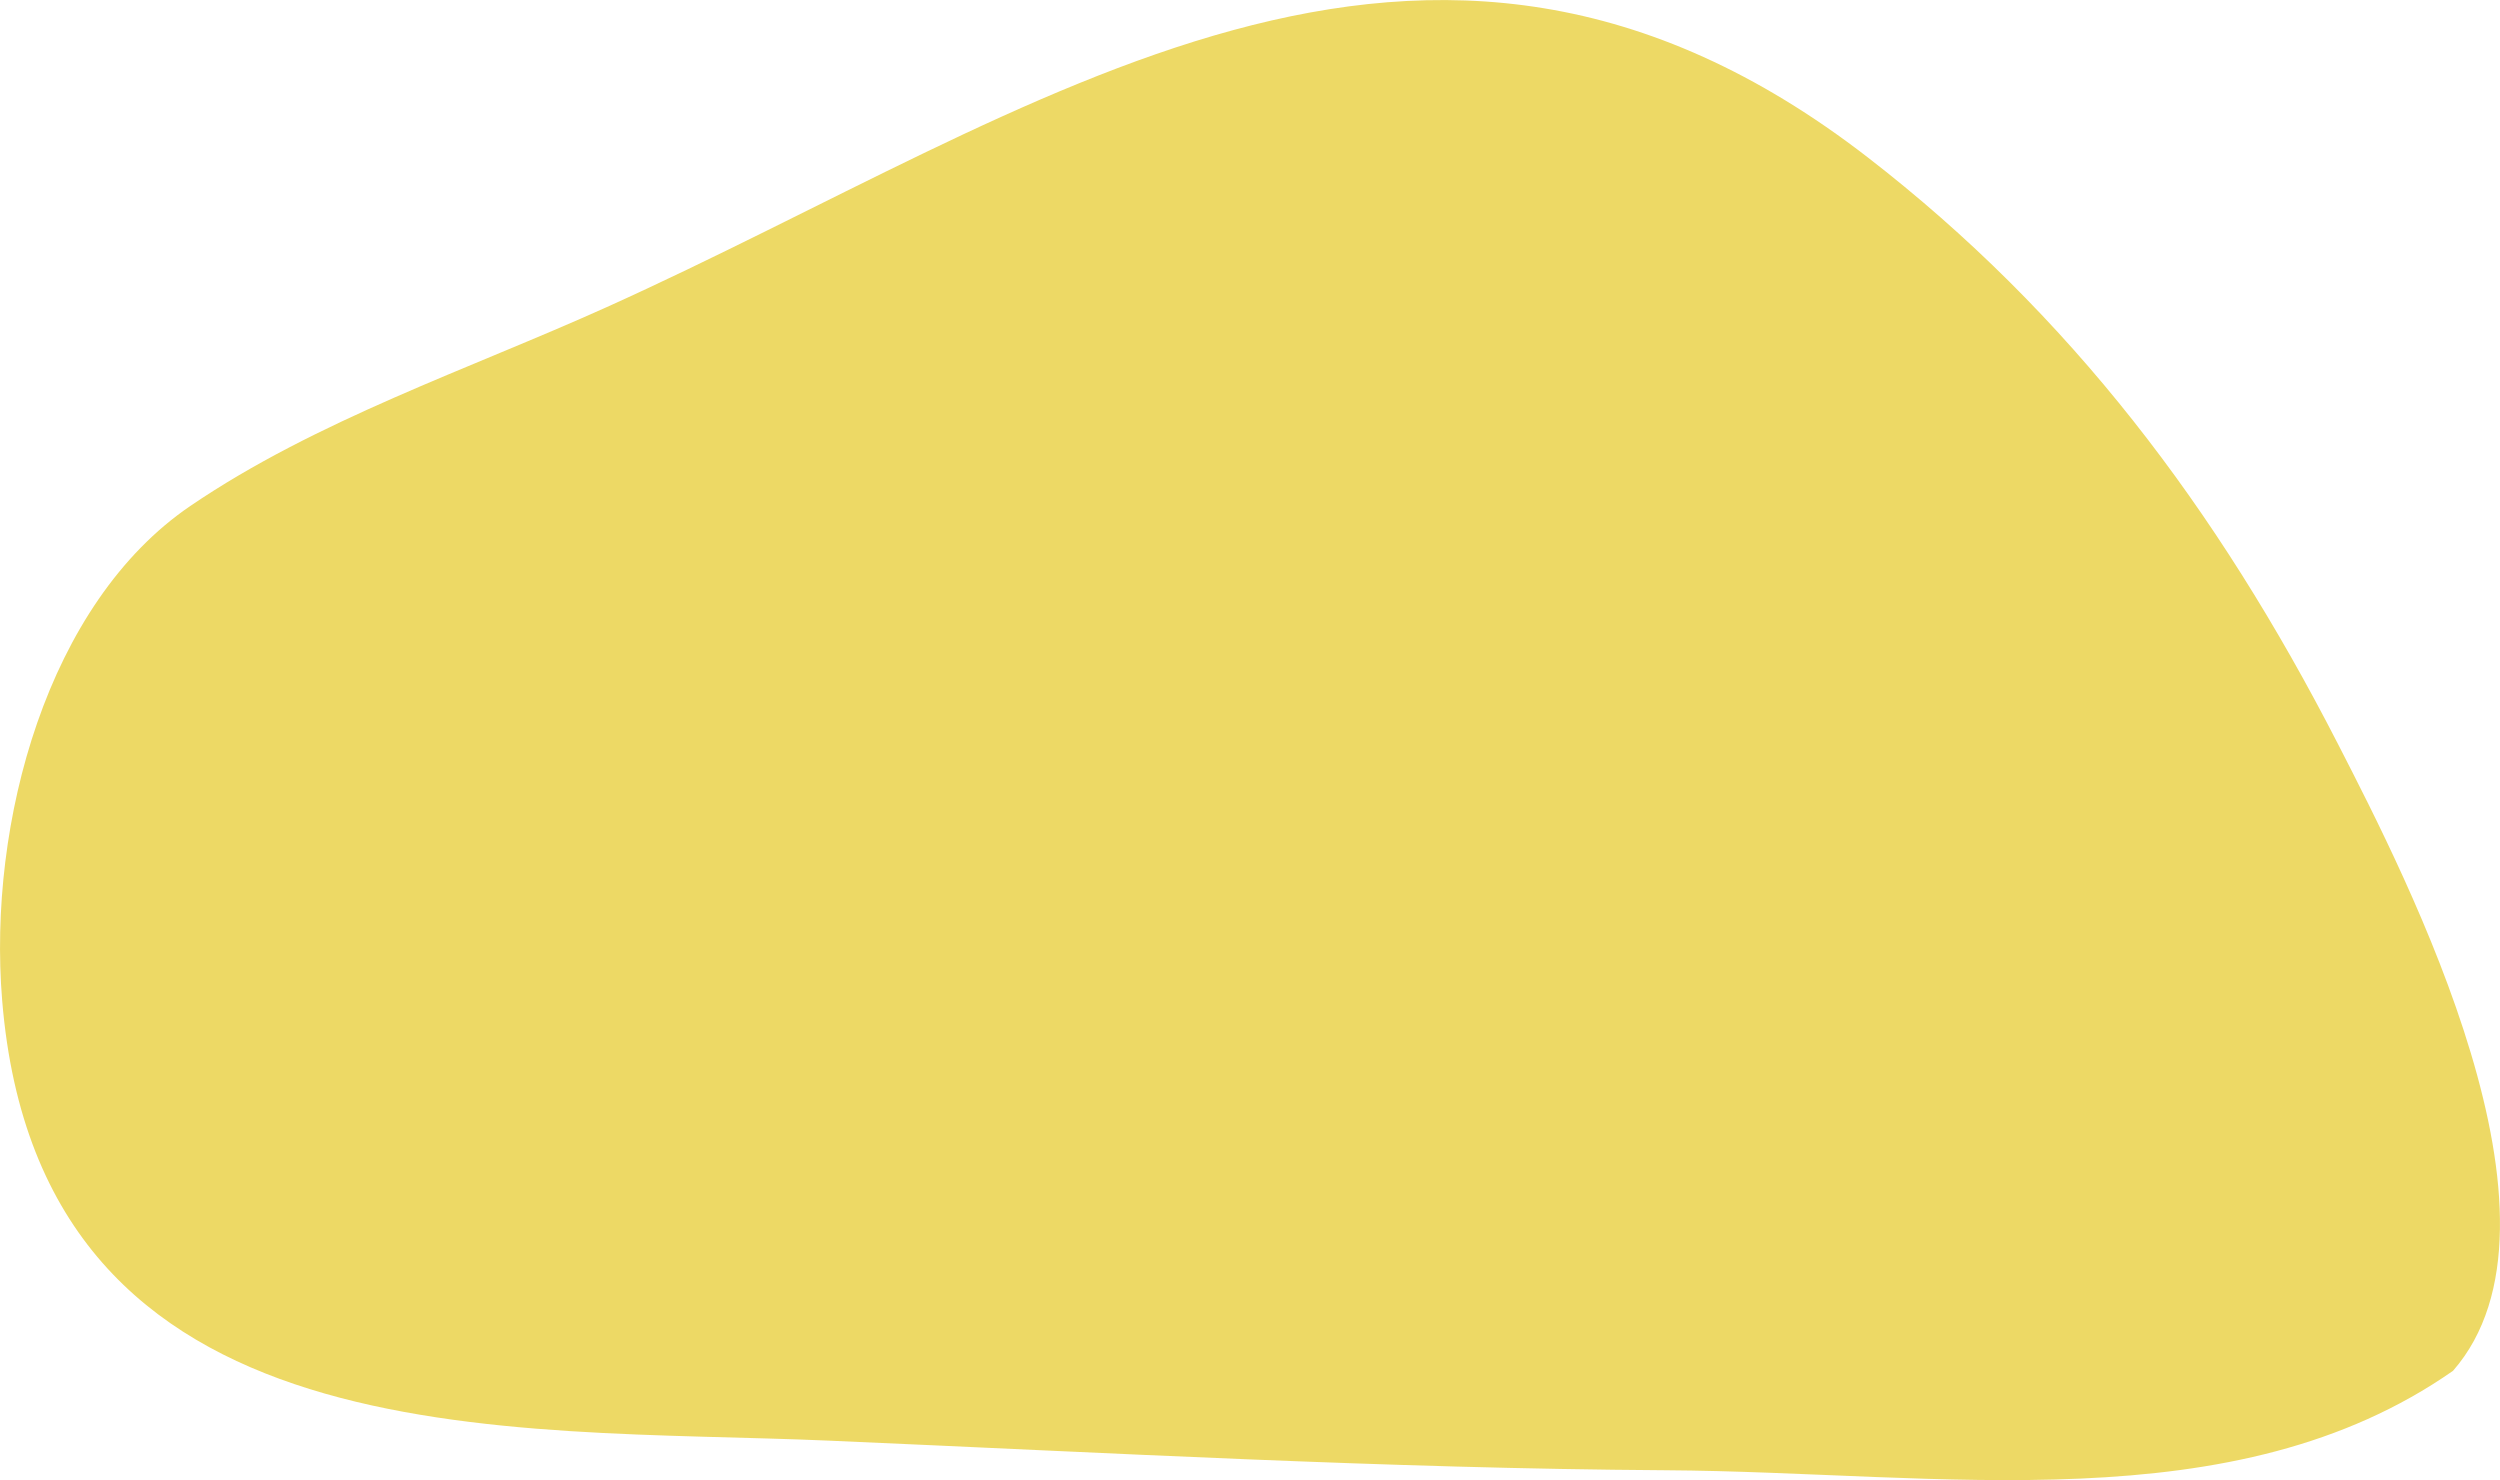 <svg xmlns="http://www.w3.org/2000/svg" width="831.031" height="492"><path d="M1714.38 2952.68c43.33-49.61-14.84-162.78-38.29-208.46-40.18-78.31-89.12-143.02-156.38-195-147.6-114.06-274.96-15.1-419.08 49.88-45.99 20.74-96.46 37.57-138.408 66.1-47.445 32.27-67.4 105.19-62.531 164.39 12.659 153.94 168.179 141.66 274.879 146.3 92.53 4.02 185.46 9.24 278.02 9.84 91.82.59 188.87 17.83 261.79-33.05Z" style="fill:#edd965;fill-rule:evenodd" transform="translate(-898.969 -2497)"/></svg>